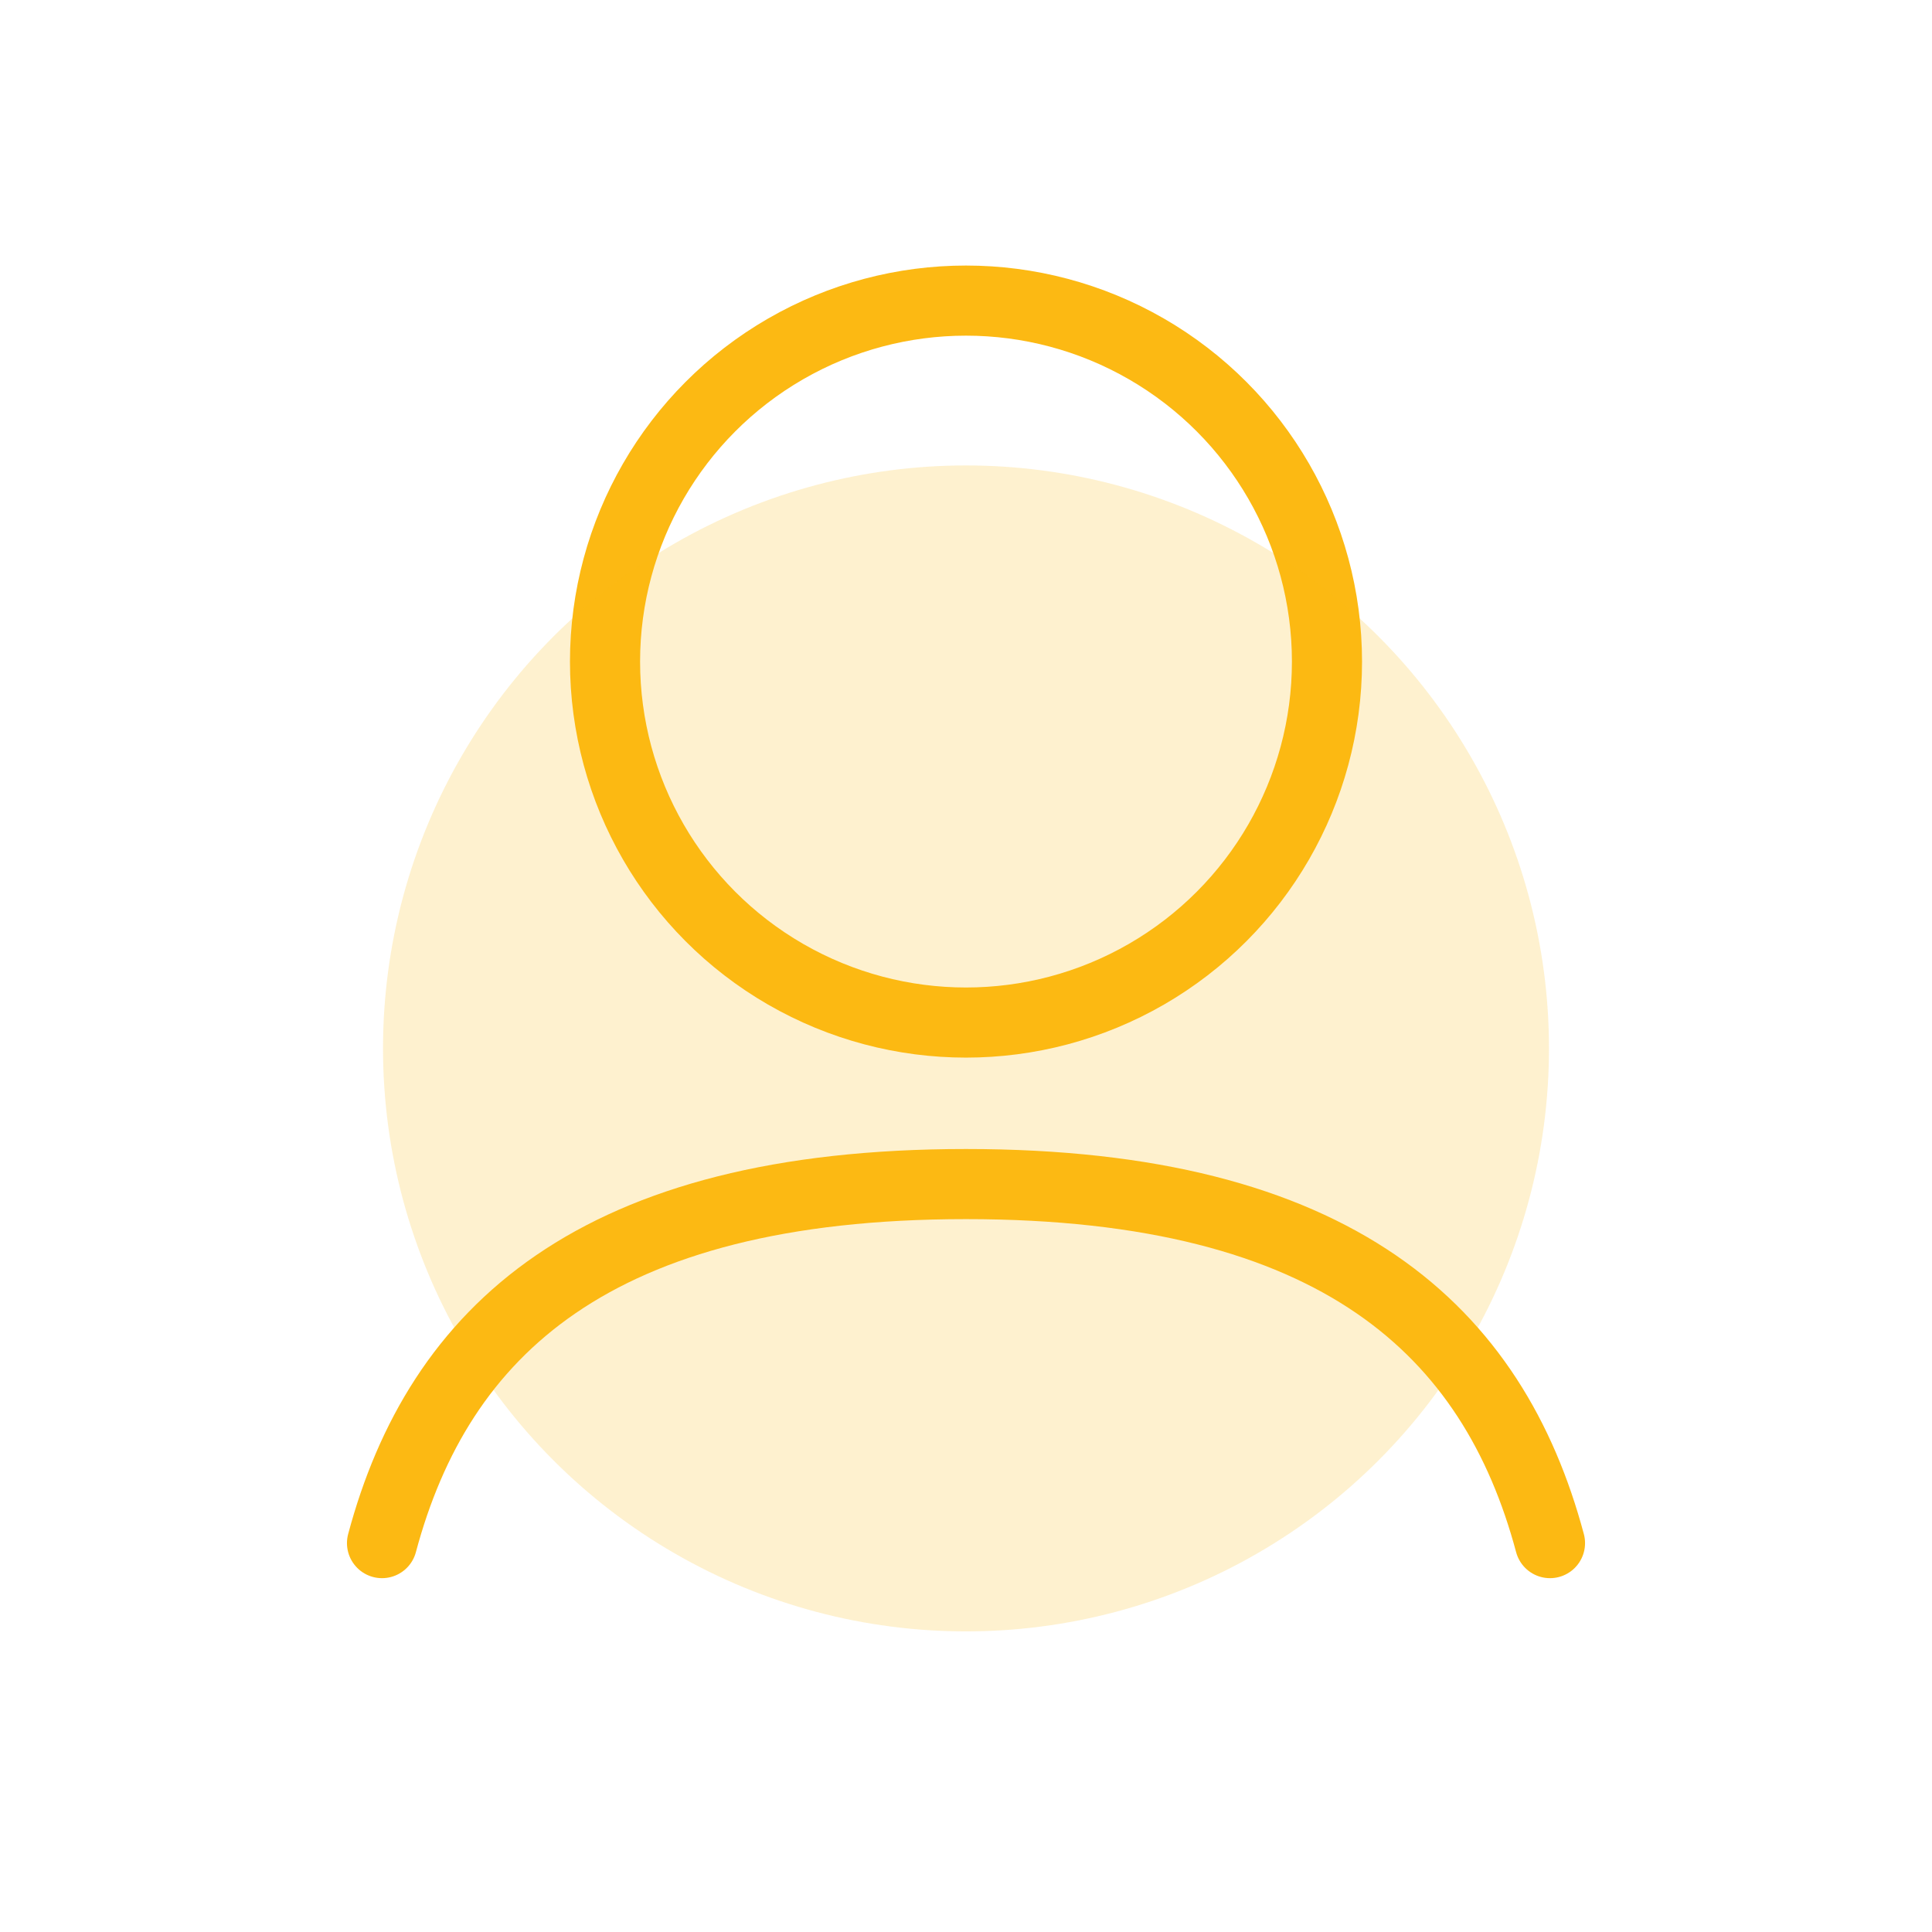 <svg xmlns="http://www.w3.org/2000/svg" viewBox="0 0 220.444 220.444"><defs><style>.cls-1{opacity:0;}.cls-2{fill:#fff;}.cls-3{fill:none;stroke:#fcb913;stroke-linecap:round;stroke-linejoin:round;stroke-width:8px;}.cls-4{fill:#fcb913;opacity:0.2;}</style></defs><g id="Capa_1" data-name="Capa 1" class="cls-1"><rect class="cls-2" width="220.444" height="220.444"/></g><g id="Layer_2" data-name="Layer 2"><circle class="cls-3" cx="110.222" cy="75.487" r="41.188"/><circle class="cls-4" cx="110.222" cy="119.626" r="66.519"/><path class="cls-3" d="M176.856,176.071c-6.47-24.165-24.242-40.967-66.634-40.967s-60.164,16.8-66.633,40.967" transform="translate(0)"/></g></svg>